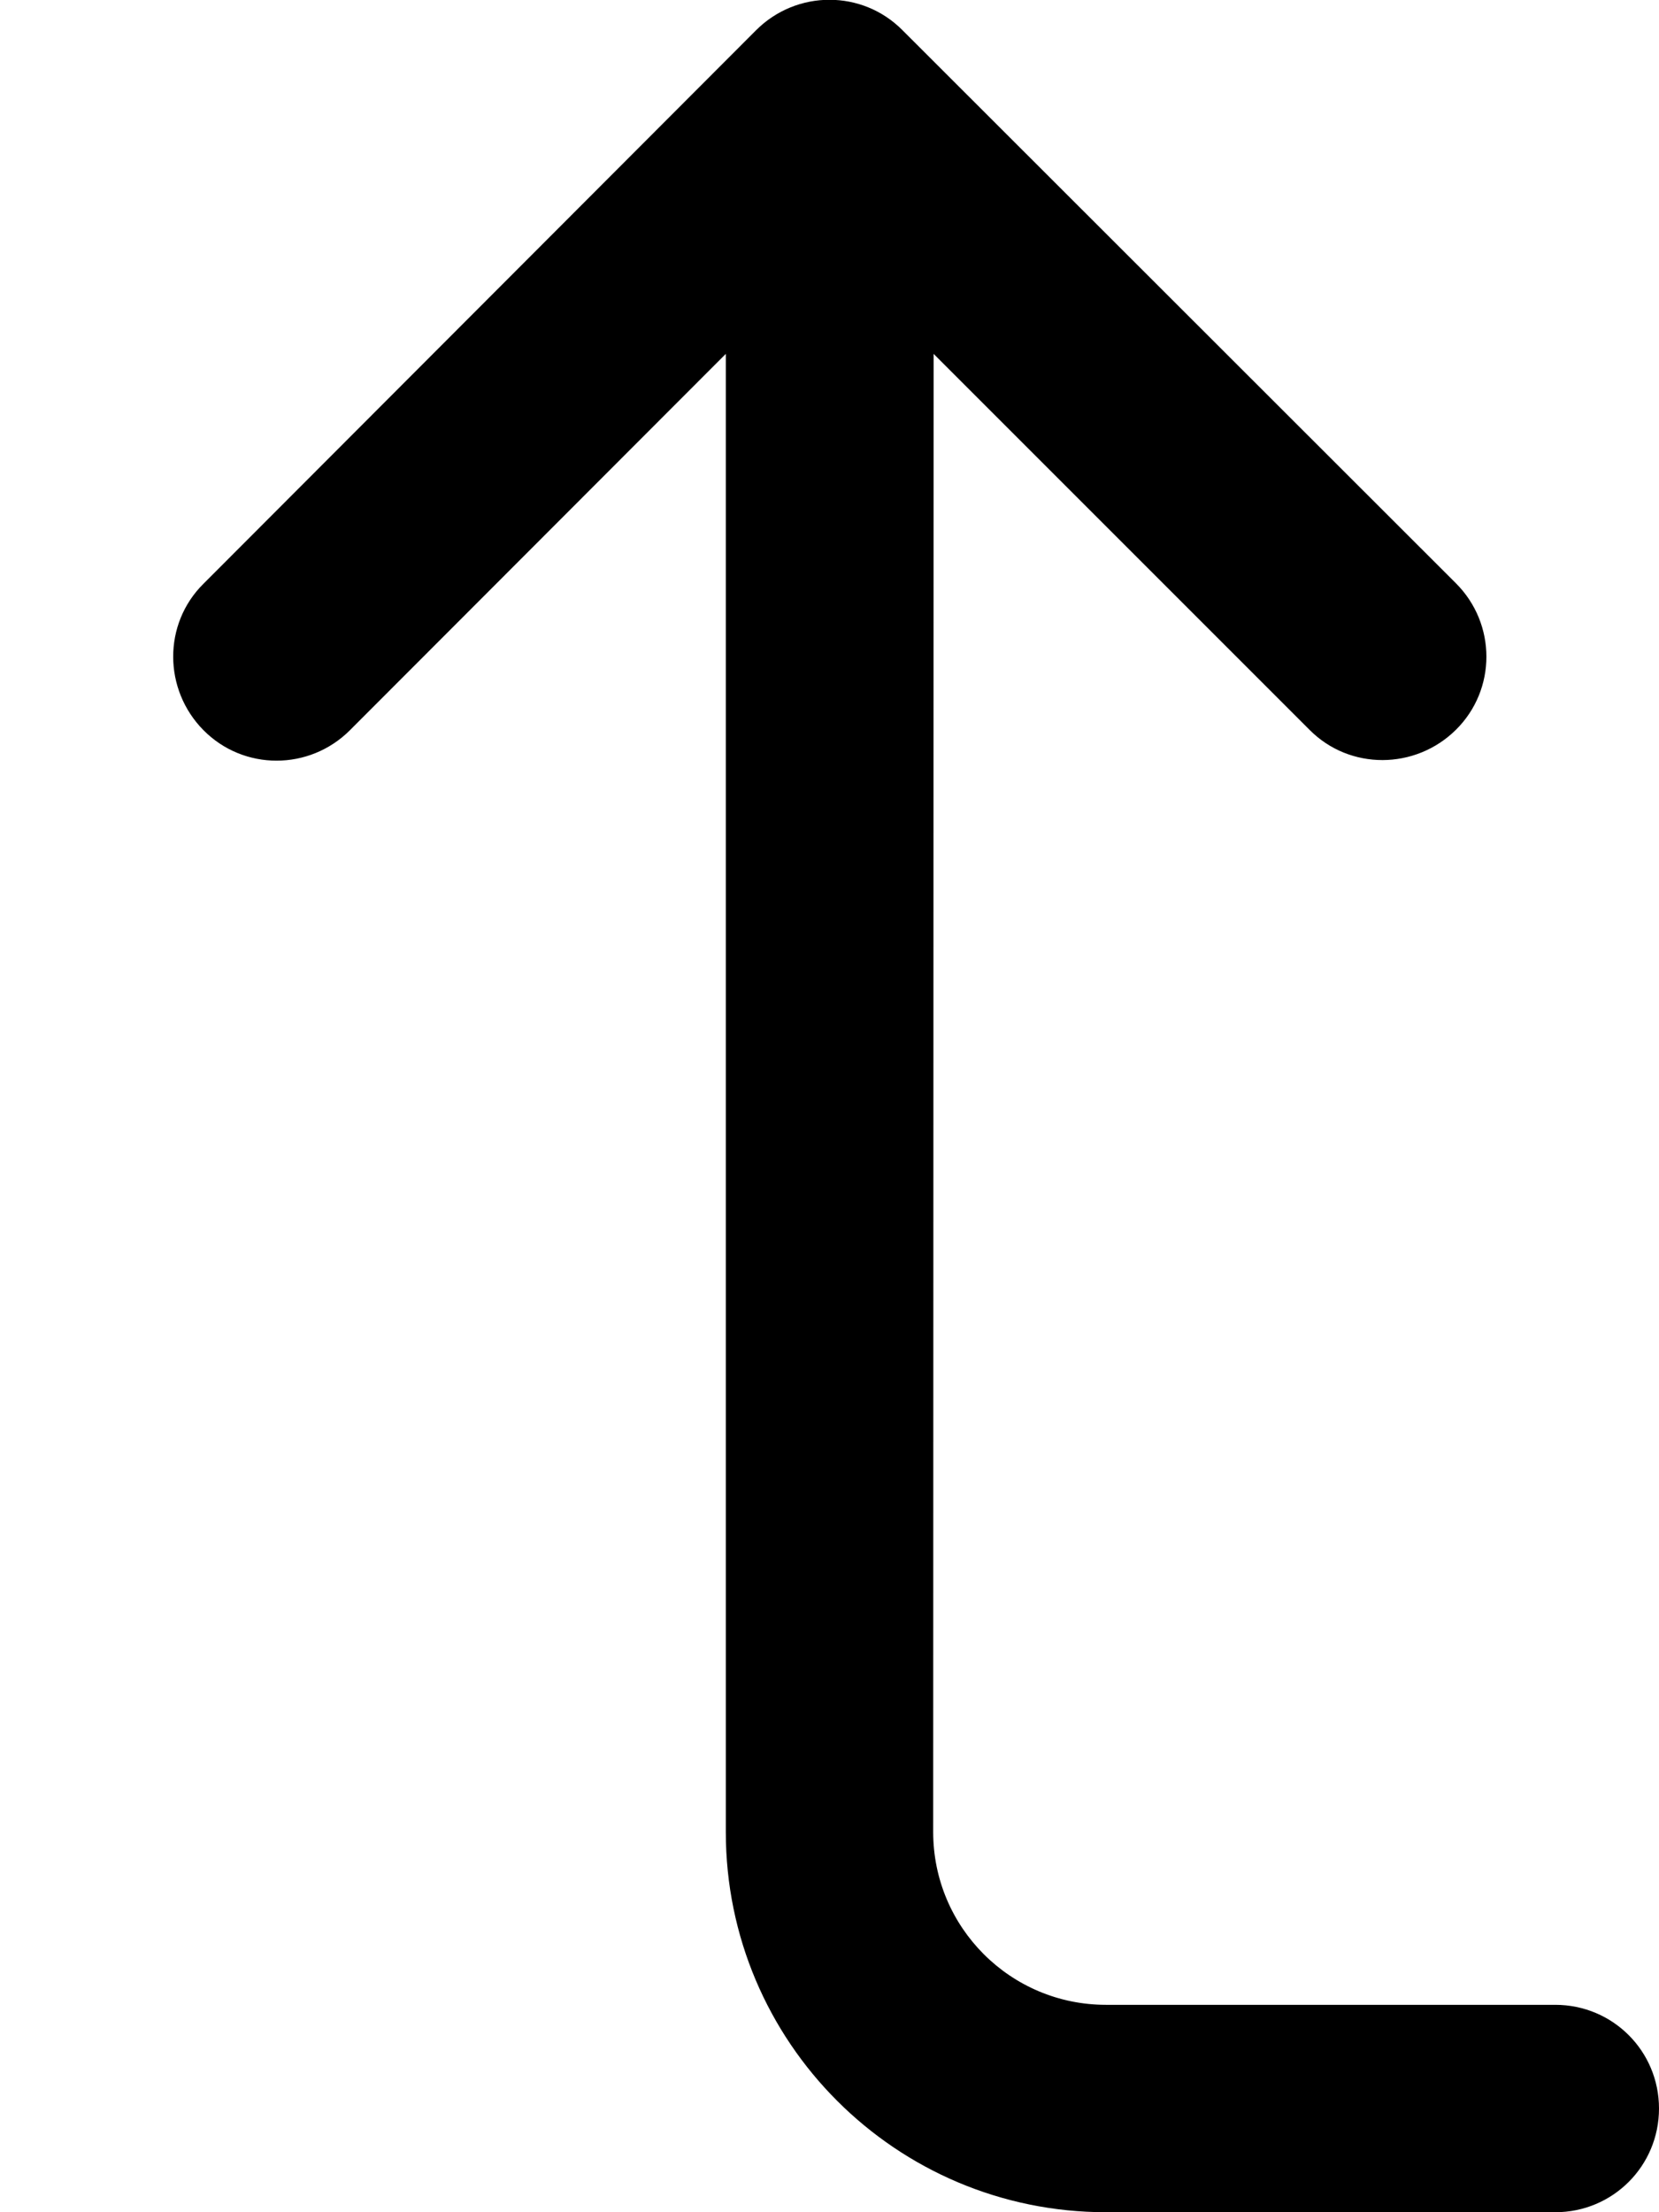 <svg xmlns="http://www.w3.org/2000/svg" viewBox="0 0 384 512"><!--! Font Awesome Pro 6.5.2 by @fontawesome - https://fontawesome.com License - https://fontawesome.com/license (Commercial License) Copyright 2024 Fonticons, Inc. --><path d="M337 135c9.4 9.4 9.4 24.6 0 33.9s-24.6 9.4-33.9 0l-87-87L216 424c0 22.1 17.9 40 40 40l104 0c13.3 0 24 10.7 24 24s-10.7 24-24 24l-104 0c-48.6 0-88-39.4-88-88l0-342.1L81 169c-9.4 9.4-24.6 9.4-33.9 0s-9.4-24.6 0-33.9L175 7c9.4-9.4 24.6-9.4 33.9 0L337 135z"/></svg>